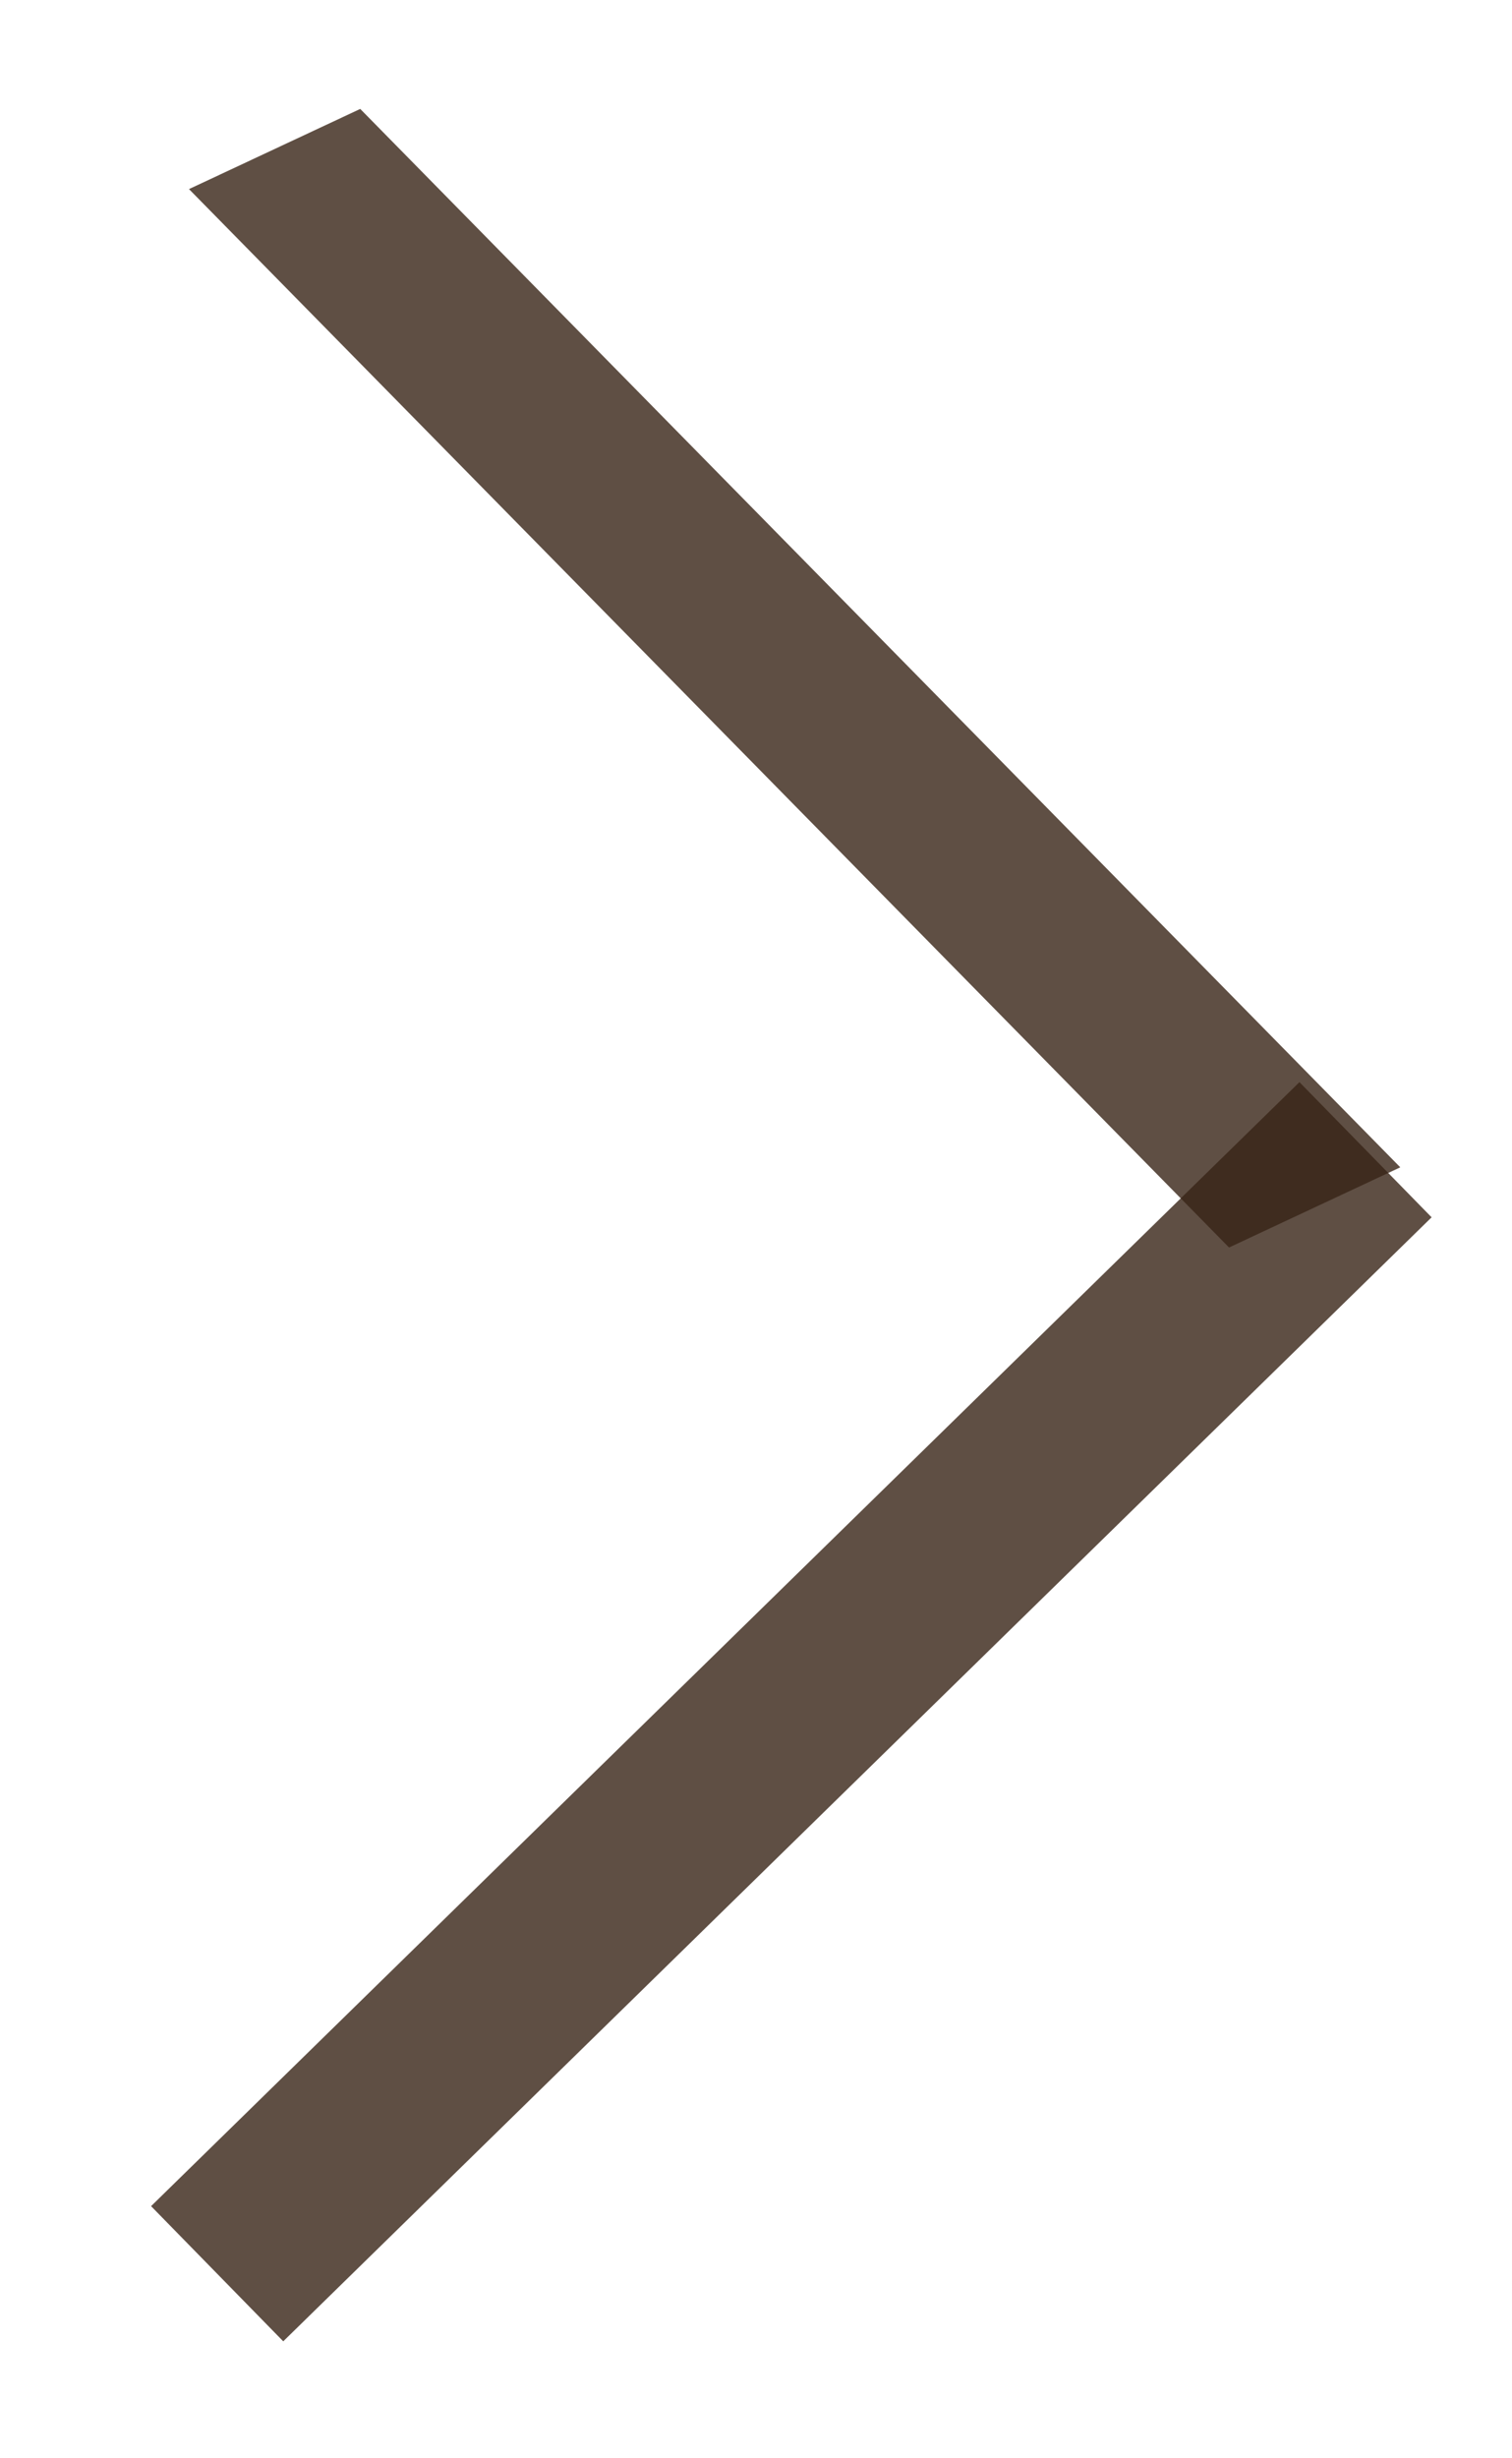 <svg width="8" height="13" viewBox="0 0 8 13" fill="none" xmlns="http://www.w3.org/2000/svg">
<line x1="1.149" y1="12.024" x2="7.225" y2="6.08" stroke="#372316" stroke-opacity="0.8"/>
<line y1="-0.5" x2="7.85" y2="-0.5" transform="matrix(0.701 0.713 -0.906 0.424 1 1)" stroke="#372316" stroke-opacity="0.8"/>
</svg>
